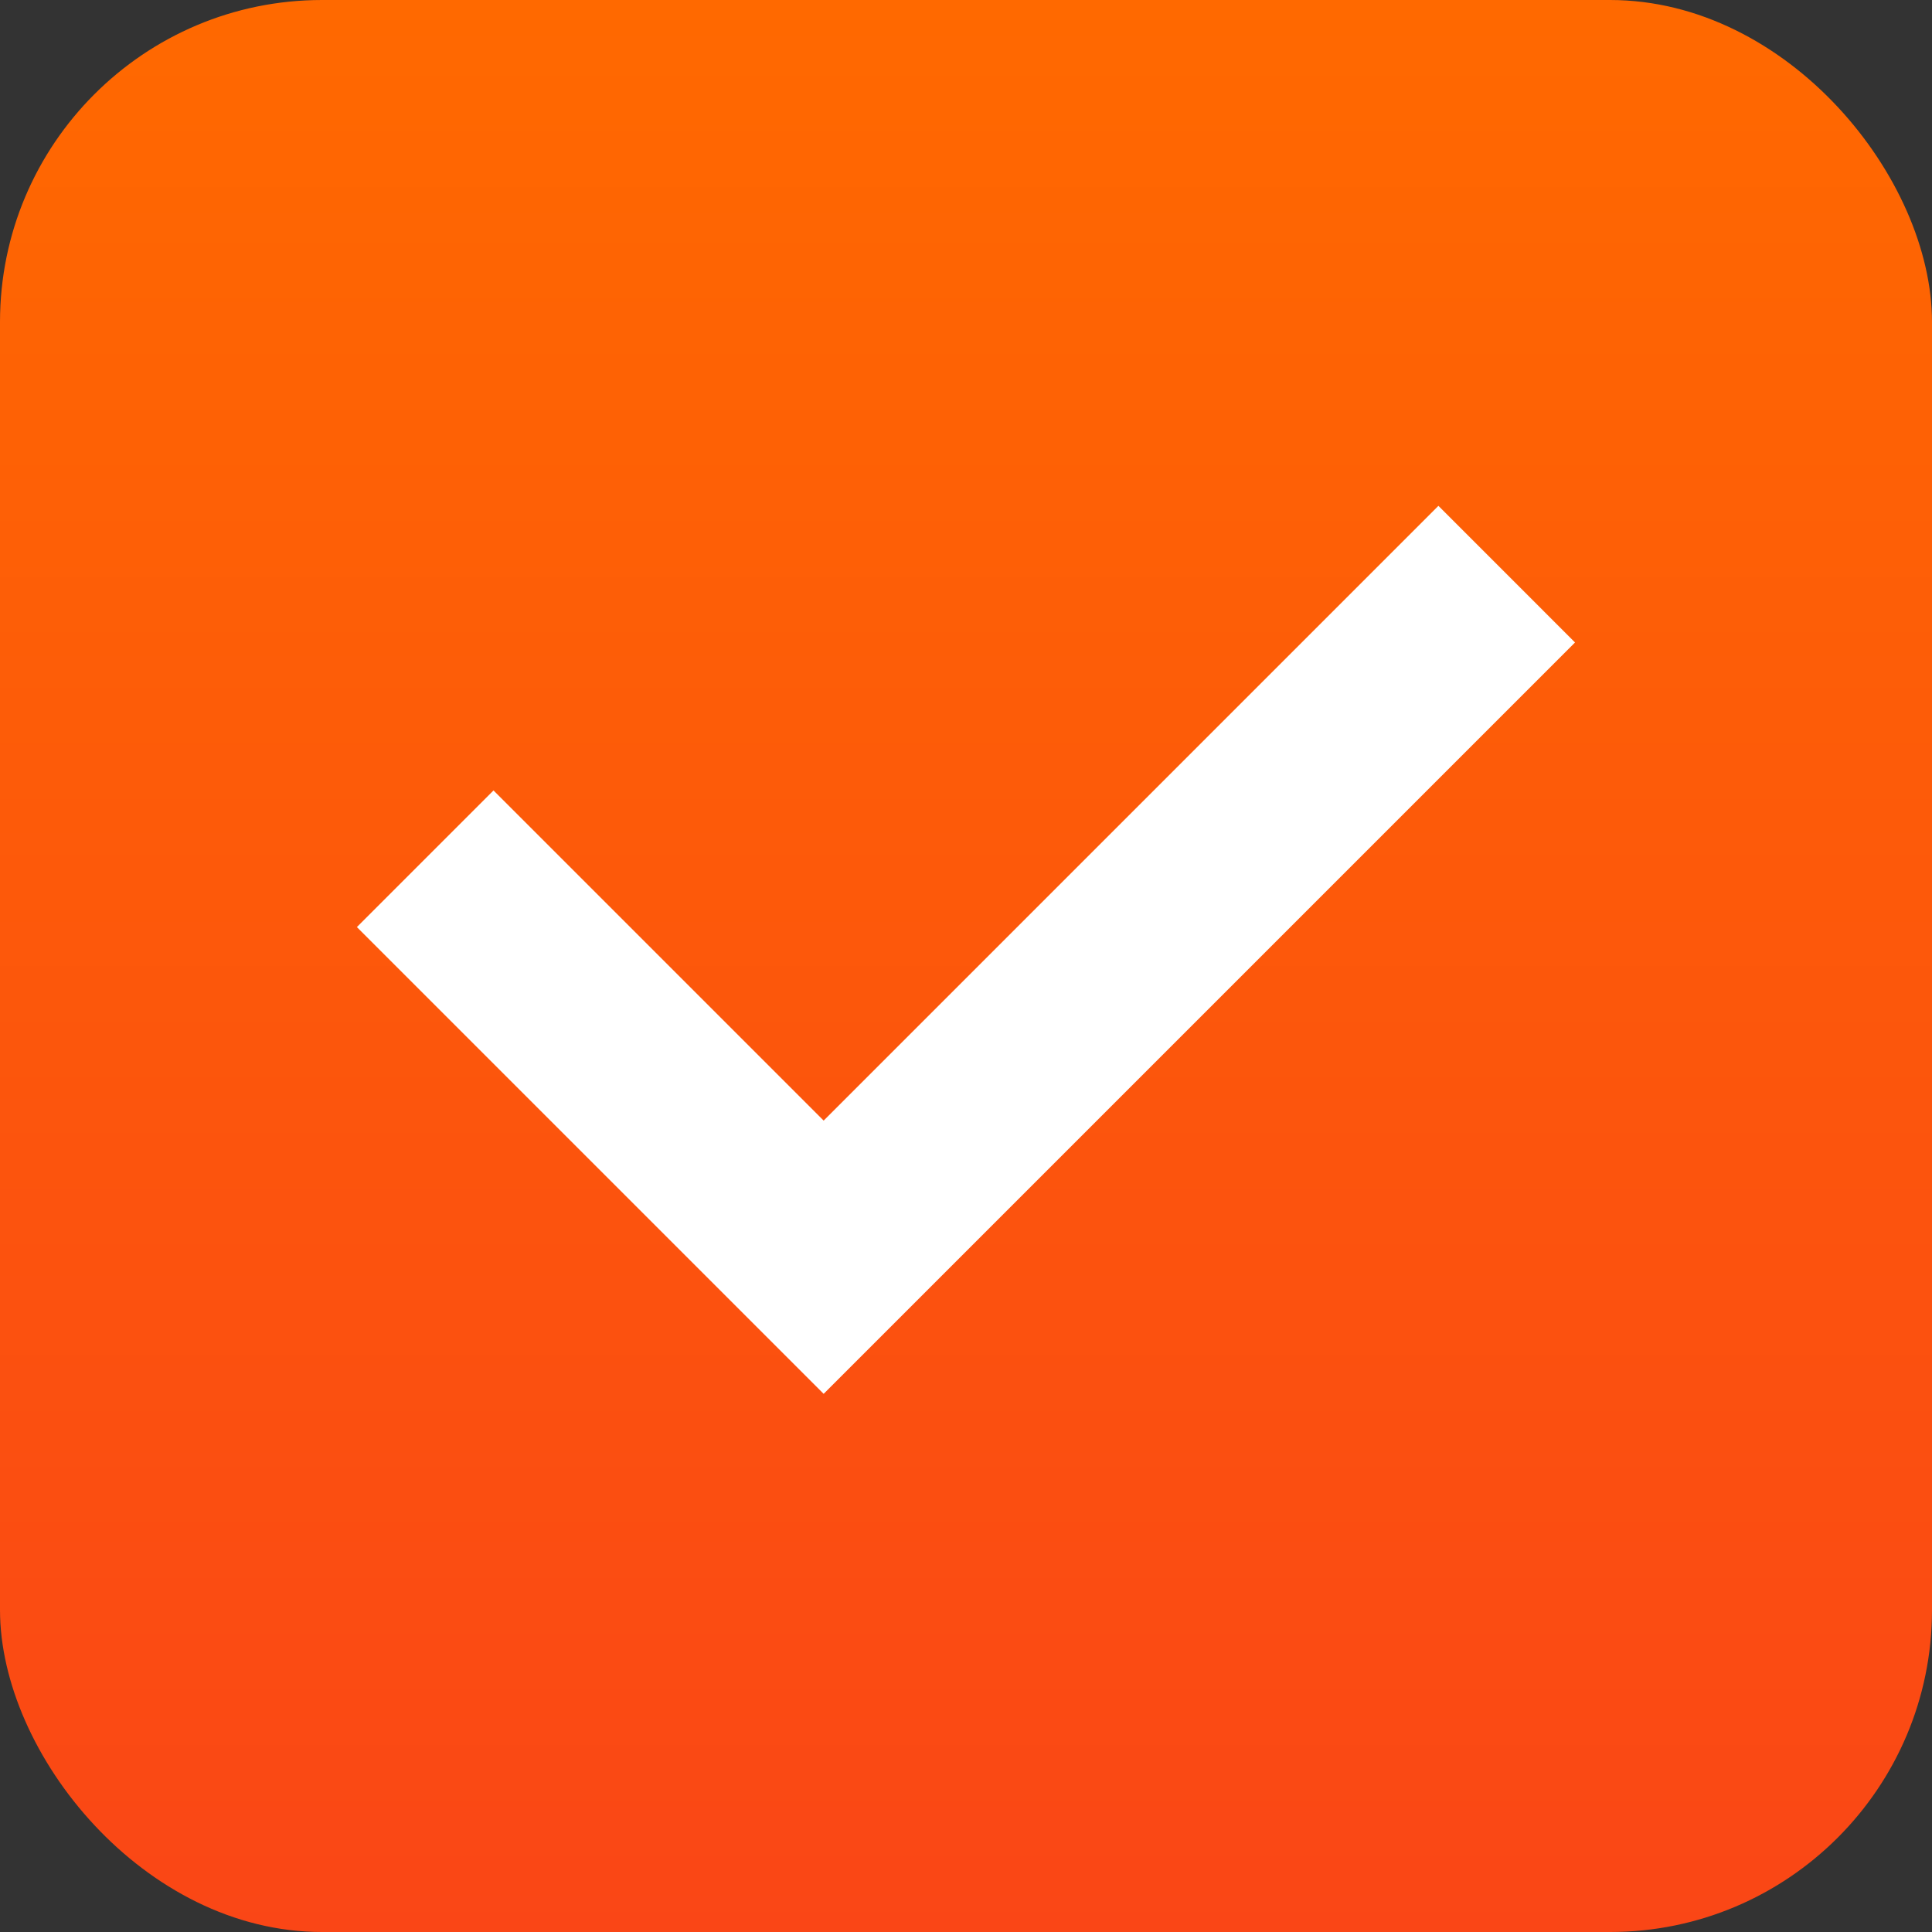 <svg xmlns="http://www.w3.org/2000/svg" xmlns:xlink="http://www.w3.org/1999/xlink" width="30" height="30" viewBox="0 0 30 30">
  <rect x="0" y="0" width="30" height="30" fill="#333333" stroke="none"/>
  <defs>
    <linearGradient id="linear-gradient" x1="0.5" x2="0.5" y2="1" gradientUnits="objectBoundingBox">
      <stop offset="0" stop-color="#ff6900"/>
      <stop offset="1" stop-color="#fa4616"/>
    </linearGradient>
  </defs>
  <g id="Group_74" data-name="Group 74" transform="translate(7901 -435)">
    <rect id="Rectangle_72" data-name="Rectangle 72" width="30" height="30" rx="5" transform="translate(-7901 435)" fill="url(#linear-gradient)"/>
    <path id="Path_60" data-name="Path 60" d="M-7827.75,468h-16.5V457.75h3V465h13.5Z" transform="translate(-2672.414 -5421.005) rotate(-45)" fill="#fff"/>
  </g>
</svg>
